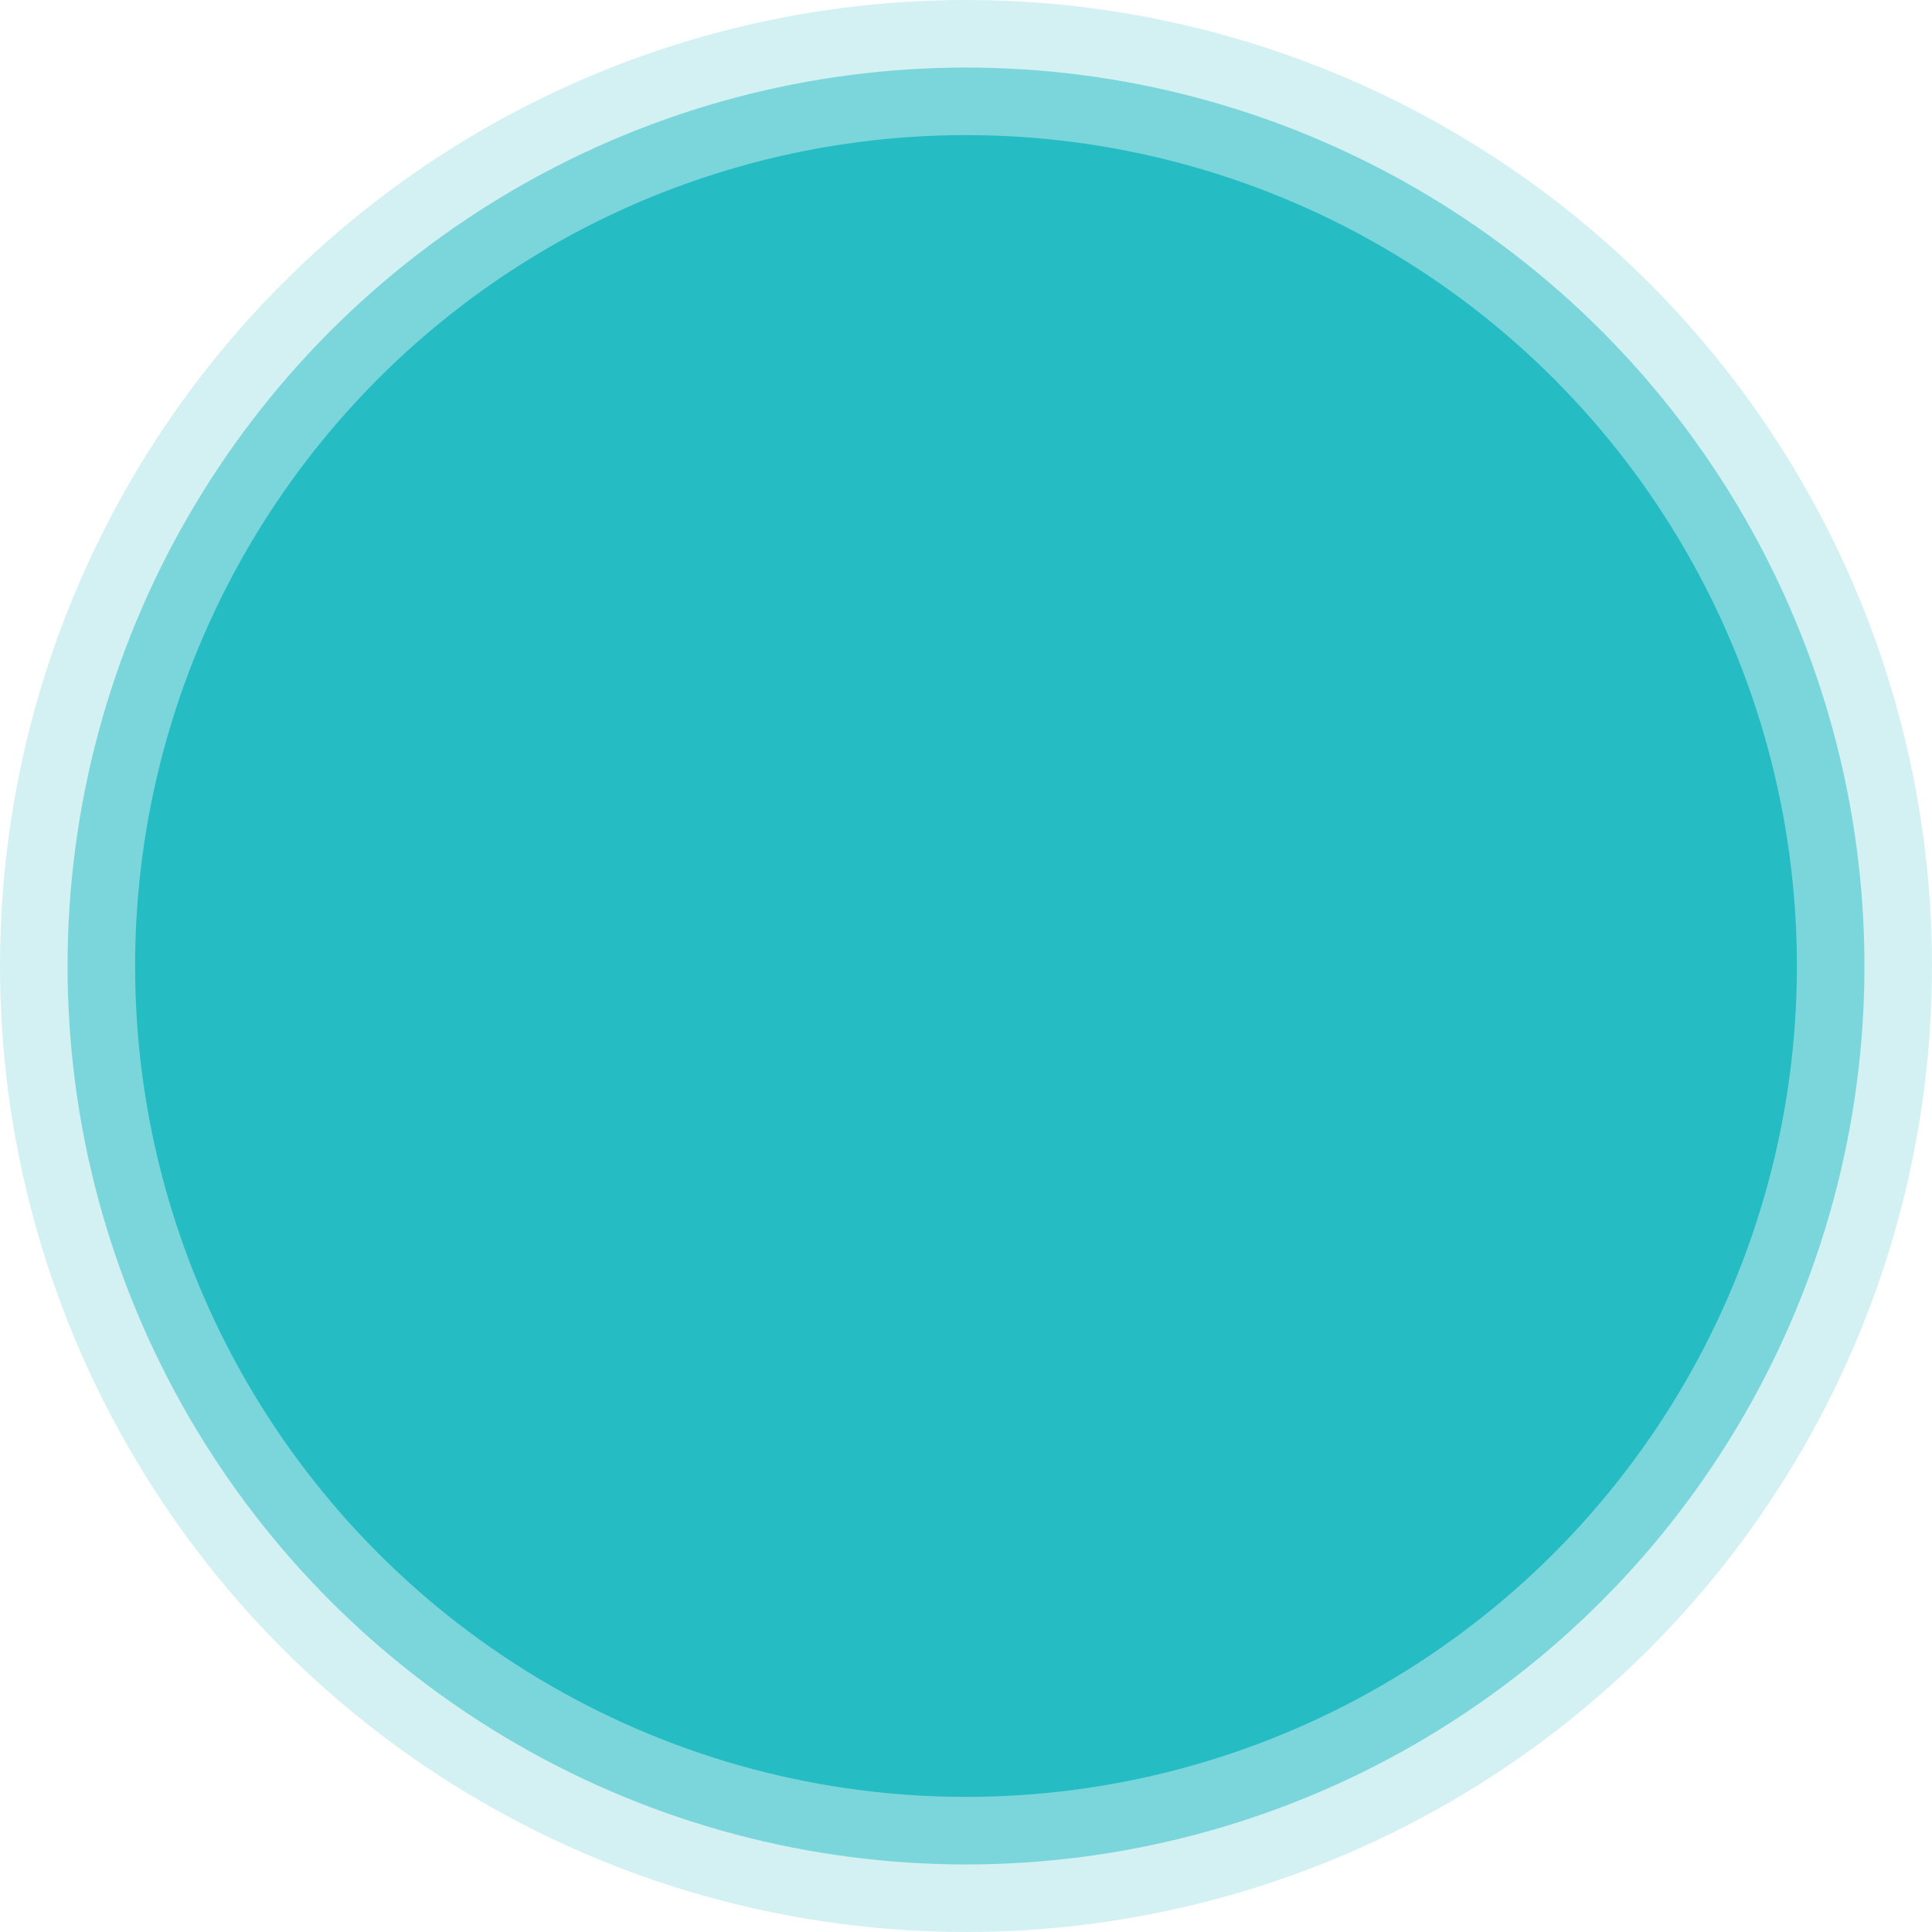 <?xml version="1.0" encoding="UTF-8"?>
<svg width="715px" height="715px" viewBox="0 0 715 715" version="1.1" xmlns="http://www.w3.org/2000/svg" xmlns:xlink="http://www.w3.org/1999/xlink">
    <title>circles</title>
    <g id="Page-1" stroke="none" stroke-width="1" fill="none" fill-rule="evenodd">
        <g id="Artboard" transform="translate(-108, -110)" fill="#25BCC4" fill-rule="nonzero">
            <g id="circles" transform="translate(108, 110)">
                <circle id="Oval" opacity="0.2" cx="357.5" cy="357.5" r="357.5"></circle>
                <circle id="Oval" opacity="0.5" cx="357.5" cy="357.5" r="332.5"></circle>
                <circle id="Oval" cx="357.5" cy="357.5" r="307.5"></circle>
            </g>
        </g>
    </g>
</svg>